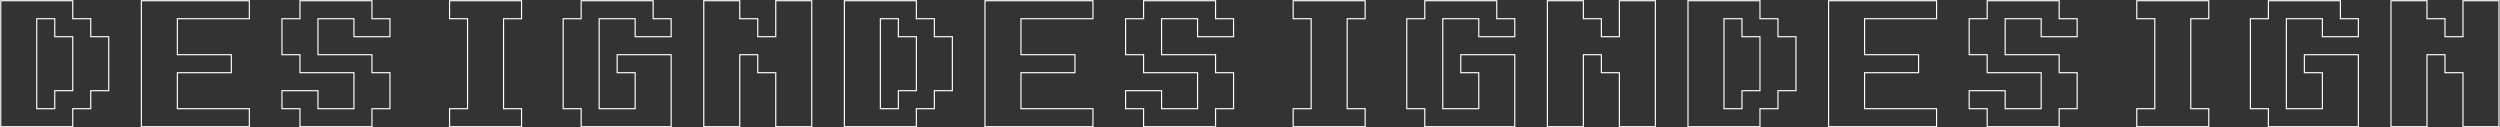 <?xml version="1.0" encoding="UTF-8"?> <svg xmlns="http://www.w3.org/2000/svg" width="4341" height="221" viewBox="0 0 4341 221" fill="none"><rect x="0" y="0" width="4341" height="221" fill="#333333" stroke="none"/> <path d="M1.32 220H0.32V221H1.32V220ZM1.32 1.25V0.25H0.32V1.25H1.32ZM126.32 1.25H127.32V0.25H126.32V1.25ZM126.32 32.5H125.32V33.5H126.32V32.5ZM157.57 32.5H158.57V31.5H157.57V32.5ZM157.57 63.75H156.57V64.75H157.57V63.75ZM188.82 63.75H189.82V62.75H188.82V63.75ZM188.82 157.5V158.5H189.82V157.5H188.82ZM157.57 157.5V156.5H156.57V157.5H157.57ZM157.57 188.75V189.75H158.57V188.75H157.57ZM126.32 188.75V187.75H125.32V188.75H126.32ZM126.32 220V221H127.32V220H126.32ZM95.07 188.75V189.75H96.07V188.75H95.07ZM95.07 157.5V156.5H94.07V157.5H95.07ZM126.32 157.5V158.5H127.32V157.5H126.32ZM126.32 63.75H127.32V62.75H126.32V63.75ZM95.07 63.75H94.07V64.75H95.07V63.75ZM95.07 32.5H96.07V31.5H95.07V32.5ZM63.82 32.5V31.5H62.82V32.5H63.82ZM63.82 188.75H62.82V189.75H63.82V188.75ZM95.07 219H63.82V221H95.07V219ZM63.82 219H32.57V221H63.82V219ZM32.57 219H1.32V221H32.57V219ZM2.32 220V188.75H0.32V220H2.32ZM2.32 188.75V157.5H0.32V188.75H2.32ZM2.32 157.5V126.25H0.32V157.5H2.32ZM2.32 126.25V95H0.32V126.25H2.32ZM2.32 95V63.75H0.32V95H2.32ZM2.32 63.75V32.5H0.32V63.75H2.32ZM2.32 32.5V1.25H0.32V32.5H2.32ZM1.32 2.25H32.57V0.25H1.32V2.25ZM32.57 2.25H63.82V0.25H32.57V2.25ZM63.82 2.25H95.07V0.25H63.82V2.25ZM95.07 2.25H126.32V0.25H95.07V2.25ZM125.32 1.25V32.5H127.32V1.25H125.32ZM126.32 33.5H157.57V31.5H126.32V33.5ZM156.57 32.5V63.75H158.57V32.5H156.57ZM157.57 64.75H188.82V62.75H157.57V64.75ZM187.82 63.75V95H189.82V63.75H187.82ZM187.82 95V126.25H189.82V95H187.82ZM187.82 126.25V157.5H189.82V126.25H187.82ZM188.82 156.5H157.57V158.5H188.82V156.5ZM156.57 157.5V188.75H158.57V157.5H156.57ZM157.57 187.75H126.32V189.75H157.57V187.75ZM125.32 188.75V220H127.32V188.75H125.32ZM126.32 219H95.07V221H126.32V219ZM96.07 188.75V157.5H94.07V188.75H96.07ZM95.07 158.5H126.32V156.5H95.07V158.5ZM127.32 157.5V126.25H125.32V157.5H127.32ZM127.32 126.25V95H125.32V126.25H127.32ZM127.32 95V63.75H125.32V95H127.32ZM126.32 62.75H95.07V64.75H126.32V62.75ZM96.07 63.75V32.5H94.07V63.75H96.07ZM95.07 31.5H63.82V33.5H95.07V31.5ZM62.82 32.5V63.75H64.82V32.5H62.82ZM62.82 63.75V95H64.82V63.75H62.82ZM62.82 95V126.25H64.82V95H62.82ZM62.82 126.25V157.5H64.82V126.25H62.82ZM62.82 157.5V188.75H64.82V157.5H62.82ZM63.82 189.75H95.07V187.75H63.82V189.75ZM432.961 188.75H433.961V187.75H432.961V188.75ZM432.961 220V221H433.961V220H432.961ZM245.461 220H244.461V221H245.461V220ZM245.461 1.25V0.25H244.461V1.25H245.461ZM432.961 1.25H433.961V0.25H432.961V1.25ZM432.961 32.5V33.5H433.961V32.5H432.961ZM307.961 32.5V31.5H306.961V32.5H307.961ZM307.961 95H306.961V96H307.961V95ZM401.711 95H402.711V94H401.711V95ZM401.711 126.25V127.25H402.711V126.25H401.711ZM307.961 126.25V125.25H306.961V126.25H307.961ZM307.961 188.75H306.961V189.75H307.961V188.75ZM401.711 189.75H432.961V187.75H401.711V189.75ZM431.961 188.75V220H433.961V188.75H431.961ZM432.961 219H401.711V221H432.961V219ZM401.711 219H370.461V221H401.711V219ZM370.461 219H339.211V221H370.461V219ZM339.211 219H307.961V221H339.211V219ZM307.961 219H276.711V221H307.961V219ZM276.711 219H245.461V221H276.711V219ZM246.461 220V188.75H244.461V220H246.461ZM246.461 188.75V157.5H244.461V188.75H246.461ZM246.461 157.5V126.25H244.461V157.5H246.461ZM246.461 126.25V95H244.461V126.25H246.461ZM246.461 95V63.75H244.461V95H246.461ZM246.461 63.75V32.5H244.461V63.75H246.461ZM246.461 32.5V1.25H244.461V32.5H246.461ZM245.461 2.25H276.711V0.25H245.461V2.25ZM276.711 2.25H307.961V0.25H276.711V2.25ZM307.961 2.25H339.211V0.25H307.961V2.25ZM339.211 2.25H370.461V0.25H339.211V2.25ZM370.461 2.25H401.711V0.25H370.461V2.25ZM401.711 2.25H432.961V0.25H401.711V2.25ZM431.961 1.25V32.5H433.961V1.25H431.961ZM432.961 31.5H401.711V33.5H432.961V31.5ZM401.711 31.5H370.461V33.5H401.711V31.5ZM370.461 31.5H339.211V33.5H370.461V31.5ZM339.211 31.5H307.961V33.5H339.211V31.5ZM306.961 32.5V63.75H308.961V32.5H306.961ZM306.961 63.75V95H308.961V63.75H306.961ZM307.961 96H339.211V94H307.961V96ZM339.211 96H370.461V94H339.211V96ZM370.461 96H401.711V94H370.461V96ZM400.711 95V126.25H402.711V95H400.711ZM401.711 125.25H370.461V127.25H401.711V125.25ZM370.461 125.25H339.211V127.25H370.461V125.25ZM339.211 125.25H307.961V127.25H339.211V125.25ZM306.961 126.25V157.5H308.961V126.25H306.961ZM306.961 157.5V188.75H308.961V157.5H306.961ZM307.961 189.75H339.211V187.75H307.961V189.75ZM339.211 189.75H370.461V187.75H339.211V189.75ZM370.461 189.75H401.711V187.75H370.461V189.75ZM520.852 220H519.852V221H520.852V220ZM520.852 188.75H521.852V187.75H520.852V188.75ZM489.602 188.75H488.602V189.75H489.602V188.75ZM489.602 157.5V156.5H488.602V157.5H489.602ZM552.102 157.5H553.102V156.5H552.102V157.5ZM552.102 188.75H551.102V189.75H552.102V188.75ZM614.602 188.75V189.75H615.602V188.75H614.602ZM614.602 126.25H615.602V125.25H614.602V126.25ZM520.852 126.25H519.852V127.25H520.852V126.25ZM520.852 95H521.852V94H520.852V95ZM489.602 95H488.602V96H489.602V95ZM489.602 32.5V31.5H488.602V32.5H489.602ZM520.852 32.5V33.5H521.852V32.5H520.852ZM520.852 1.25V0.25H519.852V1.25H520.852ZM645.852 1.25H646.852V0.25H645.852V1.25ZM645.852 32.5H644.852V33.5H645.852V32.5ZM677.102 32.5H678.102V31.5H677.102V32.5ZM677.102 63.75V64.75H678.102V63.75H677.102ZM614.602 63.75H613.602V64.75H614.602V63.75ZM614.602 32.5H615.602V31.5H614.602V32.5ZM552.102 32.5V31.5H551.102V32.5H552.102ZM552.102 95H551.102V96H552.102V95ZM645.852 95H646.852V94H645.852V95ZM645.852 126.25H644.852V127.25H645.852V126.25ZM677.102 126.25H678.102V125.25H677.102V126.25ZM677.102 188.75V189.75H678.102V188.75H677.102ZM645.852 188.75V187.75H644.852V188.75H645.852ZM645.852 220V221H646.852V220H645.852ZM614.602 219H583.352V221H614.602V219ZM583.352 219H552.102V221H583.352V219ZM552.102 219H520.852V221H552.102V219ZM521.852 220V188.75H519.852V220H521.852ZM520.852 187.75H489.602V189.75H520.852V187.75ZM490.602 188.75V157.5H488.602V188.75H490.602ZM489.602 158.5H520.852V156.5H489.602V158.5ZM520.852 158.5H552.102V156.5H520.852V158.5ZM551.102 157.5V188.75H553.102V157.5H551.102ZM552.102 189.75H583.352V187.75H552.102V189.75ZM583.352 189.75H614.602V187.75H583.352V189.75ZM615.602 188.75V157.5H613.602V188.75H615.602ZM615.602 157.5V126.25H613.602V157.5H615.602ZM614.602 125.25H583.352V127.25H614.602V125.25ZM583.352 125.25H552.102V127.25H583.352V125.25ZM552.102 125.25H520.852V127.25H552.102V125.25ZM521.852 126.25V95H519.852V126.25H521.852ZM520.852 94H489.602V96H520.852V94ZM490.602 95V63.75H488.602V95H490.602ZM490.602 63.75V32.5H488.602V63.75H490.602ZM489.602 33.5H520.852V31.5H489.602V33.5ZM521.852 32.5V1.25H519.852V32.5H521.852ZM520.852 2.25H552.102V0.25H520.852V2.25ZM552.102 2.25H583.352V0.25H552.102V2.25ZM583.352 2.25H614.602V0.25H583.352V2.25ZM614.602 2.25H645.852V0.25H614.602V2.25ZM644.852 1.25V32.5H646.852V1.25H644.852ZM645.852 33.5H677.102V31.5H645.852V33.5ZM676.102 32.5V63.75H678.102V32.5H676.102ZM677.102 62.75H645.852V64.75H677.102V62.75ZM645.852 62.75H614.602V64.75H645.852V62.75ZM615.602 63.75V32.5H613.602V63.75H615.602ZM614.602 31.5H583.352V33.5H614.602V31.5ZM583.352 31.5H552.102V33.5H583.352V31.5ZM551.102 32.5V63.75H553.102V32.5H551.102ZM551.102 63.75V95H553.102V63.75H551.102ZM552.102 96H583.352V94H552.102V96ZM583.352 96H614.602V94H583.352V96ZM614.602 96H645.852V94H614.602V96ZM644.852 95V126.25H646.852V95H644.852ZM645.852 127.25H677.102V125.25H645.852V127.25ZM676.102 126.25V157.5H678.102V126.25H676.102ZM676.102 157.5V188.75H678.102V157.5H676.102ZM677.102 187.75H645.852V189.75H677.102V187.75ZM644.852 188.75V220H646.852V188.75H644.852ZM645.852 219H614.602V221H645.852V219ZM780.617 220H779.617V221H780.617V220ZM780.617 188.75V187.75H779.617V188.75H780.617ZM811.867 188.75V189.75H812.867V188.75H811.867ZM811.867 32.5H812.867V31.5H811.867V32.5ZM780.617 32.5H779.617V33.5H780.617V32.5ZM780.617 1.25V0.25H779.617V1.25H780.617ZM905.617 1.25H906.617V0.25H905.617V1.25ZM905.617 32.5V33.5H906.617V32.5H905.617ZM874.367 32.5V31.5H873.367V32.5H874.367ZM874.367 188.75H873.367V189.75H874.367V188.75ZM905.617 188.75H906.617V187.75H905.617V188.75ZM905.617 220V221H906.617V220H905.617ZM874.367 219H843.117V221H874.367V219ZM843.117 219H811.867V221H843.117V219ZM811.867 219H780.617V221H811.867V219ZM781.617 220V188.75H779.617V220H781.617ZM780.617 189.75H811.867V187.75H780.617V189.75ZM812.867 188.75V157.5H810.867V188.75H812.867ZM812.867 157.5V126.25H810.867V157.5H812.867ZM812.867 126.25V95H810.867V126.25H812.867ZM812.867 95V63.75H810.867V95H812.867ZM812.867 63.75V32.5H810.867V63.75H812.867ZM811.867 31.5H780.617V33.5H811.867V31.5ZM781.617 32.5V1.25H779.617V32.5H781.617ZM780.617 2.25H811.867V0.25H780.617V2.25ZM811.867 2.25H843.117V0.25H811.867V2.25ZM843.117 2.25H874.367V0.25H843.117V2.25ZM874.367 2.25H905.617V0.25H874.367V2.25ZM904.617 1.25V32.5H906.617V1.25H904.617ZM905.617 31.5H874.367V33.5H905.617V31.5ZM873.367 32.5V63.75H875.367V32.5H873.367ZM873.367 63.75V95H875.367V63.75H873.367ZM873.367 95V126.25H875.367V95H873.367ZM873.367 126.25V157.5H875.367V126.25H873.367ZM873.367 157.5V188.75H875.367V157.5H873.367ZM874.367 189.75H905.617V187.75H874.367V189.75ZM904.617 188.75V220H906.617V188.75H904.617ZM905.617 219H874.367V221H905.617V219ZM1009.13 220H1008.13V221H1009.13V220ZM1009.13 188.75H1010.13V187.75H1009.13V188.75ZM977.883 188.75H976.883V189.75H977.883V188.75ZM977.883 32.5V31.5H976.883V32.5H977.883ZM1009.13 32.5V33.5H1010.13V32.5H1009.13ZM1009.13 1.25V0.25H1008.13V1.25H1009.13ZM1134.13 1.25H1135.13V0.25H1134.13V1.25ZM1134.13 32.5H1133.13V33.5H1134.13V32.5ZM1165.38 32.5H1166.38V31.5H1165.38V32.5ZM1165.38 63.75V64.75H1166.38V63.75H1165.38ZM1102.88 63.75H1101.88V64.75H1102.88V63.75ZM1102.88 32.5H1103.88V31.5H1102.88V32.5ZM1040.38 32.5V31.5H1039.38V32.5H1040.38ZM1040.38 188.75H1039.38V189.75H1040.38V188.75ZM1102.88 188.75V189.75H1103.88V188.75H1102.88ZM1102.88 126.25H1103.88V125.25H1102.88V126.25ZM1071.63 126.25H1070.63V127.25H1071.63V126.25ZM1071.63 95V94H1070.63V95H1071.63ZM1165.38 95H1166.38V94H1165.38V95ZM1165.38 220V221H1166.38V220H1165.38ZM1134.13 219H1102.88V221H1134.13V219ZM1102.88 219H1071.63V221H1102.88V219ZM1071.63 219H1040.38V221H1071.63V219ZM1040.38 219H1009.13V221H1040.38V219ZM1010.13 220V188.75H1008.13V220H1010.13ZM1009.13 187.75H977.883V189.75H1009.13V187.75ZM978.883 188.75V157.5H976.883V188.75H978.883ZM978.883 157.5V126.25H976.883V157.5H978.883ZM978.883 126.25V95H976.883V126.25H978.883ZM978.883 95V63.75H976.883V95H978.883ZM978.883 63.75V32.5H976.883V63.75H978.883ZM977.883 33.5H1009.13V31.5H977.883V33.5ZM1010.13 32.5V1.25H1008.13V32.5H1010.13ZM1009.13 2.25H1040.38V0.25H1009.13V2.25ZM1040.38 2.25H1071.63V0.25H1040.38V2.25ZM1071.63 2.25H1102.88V0.25H1071.63V2.25ZM1102.88 2.25H1134.13V0.25H1102.88V2.25ZM1133.13 1.25V32.5H1135.13V1.25H1133.13ZM1134.13 33.5H1165.38V31.5H1134.13V33.5ZM1164.38 32.5V63.75H1166.38V32.5H1164.38ZM1165.38 62.75H1134.13V64.75H1165.38V62.75ZM1134.13 62.75H1102.88V64.75H1134.13V62.75ZM1103.88 63.75V32.5H1101.88V63.75H1103.88ZM1102.88 31.5H1071.63V33.5H1102.88V31.5ZM1071.63 31.5H1040.38V33.5H1071.63V31.5ZM1039.38 32.5V63.75H1041.38V32.5H1039.38ZM1039.38 63.75V95H1041.38V63.75H1039.38ZM1039.38 95V126.25H1041.38V95H1039.38ZM1039.38 126.25V157.5H1041.38V126.25H1039.38ZM1039.38 157.5V188.75H1041.38V157.5H1039.38ZM1040.38 189.75H1071.63V187.75H1040.38V189.75ZM1071.63 189.75H1102.88V187.75H1071.63V189.75ZM1103.88 188.75V157.5H1101.88V188.75H1103.88ZM1103.88 157.5V126.25H1101.88V157.5H1103.88ZM1102.88 125.25H1071.63V127.25H1102.88V125.25ZM1072.63 126.25V95H1070.63V126.25H1072.63ZM1071.63 96H1102.88V94H1071.63V96ZM1102.88 96H1134.13V94H1102.88V96ZM1134.13 96H1165.38V94H1134.13V96ZM1164.38 95V126.25H1166.38V95H1164.38ZM1164.38 126.25V157.5H1166.38V126.25H1164.38ZM1164.38 157.5V188.75H1166.38V157.5H1164.38ZM1164.38 188.75V220H1166.38V188.75H1164.38ZM1165.38 219H1134.13V221H1165.38V219ZM1347.02 220H1346.02V221H1347.02V220ZM1347.02 126.25H1348.02V125.25H1347.02V126.25ZM1315.77 126.25H1314.77V127.25H1315.77V126.25ZM1315.77 95H1316.77V94H1315.77V95ZM1284.52 95V94H1283.52V95H1284.52ZM1284.52 220V221H1285.52V220H1284.52ZM1222.02 220H1221.02V221H1222.02V220ZM1222.02 1.25V0.25H1221.02V1.25H1222.02ZM1284.52 1.25H1285.52V0.25H1284.52V1.25ZM1284.52 32.5H1283.52V33.5H1284.52V32.5ZM1315.77 32.5H1316.77V31.5H1315.77V32.5ZM1315.77 63.75H1314.77V64.75H1315.77V63.75ZM1347.02 63.75V64.75H1348.02V63.75H1347.02ZM1347.02 1.25V0.25H1346.02V1.25H1347.02ZM1409.52 1.25H1410.52V0.25H1409.52V1.25ZM1409.52 220V221H1410.52V220H1409.52ZM1378.27 219H1347.02V221H1378.27V219ZM1348.02 220V188.75H1346.02V220H1348.02ZM1348.02 188.75V157.5H1346.02V188.75H1348.02ZM1348.02 157.5V126.25H1346.02V157.5H1348.02ZM1347.02 125.25H1315.77V127.25H1347.02V125.25ZM1316.77 126.25V95H1314.77V126.25H1316.77ZM1315.77 94H1284.52V96H1315.77V94ZM1283.52 95V126.25H1285.52V95H1283.52ZM1283.52 126.25V157.5H1285.52V126.25H1283.52ZM1283.52 157.5V188.75H1285.52V157.5H1283.52ZM1283.52 188.75V220H1285.52V188.75H1283.52ZM1284.52 219H1253.27V221H1284.52V219ZM1253.27 219H1222.02V221H1253.27V219ZM1223.02 220V188.75H1221.02V220H1223.02ZM1223.02 188.75V157.5H1221.02V188.75H1223.02ZM1223.02 157.5V126.25H1221.02V157.5H1223.02ZM1223.02 126.25V95H1221.02V126.25H1223.02ZM1223.02 95V63.75H1221.02V95H1223.02ZM1223.02 63.75V32.5H1221.02V63.75H1223.02ZM1223.02 32.5V1.25H1221.02V32.5H1223.02ZM1222.02 2.25H1253.27V0.25H1222.02V2.25ZM1253.27 2.25H1284.52V0.25H1253.27V2.25ZM1283.52 1.25V32.5H1285.52V1.25H1283.52ZM1284.52 33.5H1315.77V31.5H1284.52V33.5ZM1314.77 32.5V63.75H1316.77V32.5H1314.77ZM1315.77 64.75H1347.02V62.75H1315.77V64.75ZM1348.02 63.75V32.5H1346.02V63.75H1348.02ZM1348.02 32.5V1.25H1346.02V32.5H1348.02ZM1347.02 2.25H1378.27V0.25H1347.02V2.25ZM1378.27 2.25H1409.52V0.25H1378.27V2.25ZM1408.52 1.25V32.5H1410.52V1.25H1408.52ZM1408.52 32.5V63.75H1410.52V32.5H1408.52ZM1408.52 63.75V95H1410.52V63.75H1408.52ZM1408.52 95V126.25H1410.52V95H1408.52ZM1408.52 126.25V157.5H1410.52V126.25H1408.52ZM1408.52 157.5V188.75H1410.52V157.5H1408.52ZM1408.52 188.75V220H1410.52V188.75H1408.52ZM1409.52 219H1378.27V221H1409.52V219ZM1466.16 220H1465.16V221H1466.16V220ZM1466.16 1.25V0.25H1465.16V1.25H1466.16ZM1591.16 1.25H1592.16V0.25H1591.16V1.25ZM1591.16 32.5H1590.16V33.5H1591.16V32.5ZM1622.41 32.5H1623.41V31.5H1622.41V32.5ZM1622.41 63.75H1621.41V64.75H1622.41V63.75ZM1653.66 63.75H1654.66V62.75H1653.66V63.75ZM1653.66 157.5V158.5H1654.66V157.5H1653.66ZM1622.41 157.5V156.5H1621.41V157.5H1622.41ZM1622.41 188.75V189.75H1623.41V188.75H1622.41ZM1591.16 188.75V187.75H1590.16V188.75H1591.16ZM1591.16 220V221H1592.16V220H1591.16ZM1559.91 188.75V189.75H1560.91V188.75H1559.91ZM1559.91 157.5V156.5H1558.91V157.5H1559.91ZM1591.16 157.5V158.5H1592.16V157.5H1591.16ZM1591.16 63.75H1592.16V62.75H1591.16V63.75ZM1559.91 63.75H1558.91V64.75H1559.91V63.75ZM1559.91 32.5H1560.91V31.5H1559.91V32.5ZM1528.66 32.5V31.5H1527.66V32.5H1528.66ZM1528.66 188.75H1527.66V189.75H1528.66V188.75ZM1559.91 219H1528.66V221H1559.91V219ZM1528.66 219H1497.41V221H1528.66V219ZM1497.41 219H1466.16V221H1497.41V219ZM1467.16 220V188.75H1465.16V220H1467.16ZM1467.16 188.75V157.5H1465.16V188.75H1467.16ZM1467.16 157.5V126.25H1465.16V157.5H1467.16ZM1467.16 126.25V95H1465.16V126.25H1467.16ZM1467.16 95V63.75H1465.16V95H1467.16ZM1467.16 63.75V32.5H1465.16V63.75H1467.16ZM1467.16 32.5V1.25H1465.16V32.5H1467.16ZM1466.16 2.25H1497.41V0.25H1466.16V2.25ZM1497.41 2.25H1528.66V0.25H1497.41V2.25ZM1528.66 2.25H1559.91V0.25H1528.66V2.25ZM1559.91 2.25H1591.16V0.25H1559.91V2.25ZM1590.16 1.25V32.5H1592.16V1.25H1590.16ZM1591.16 33.5H1622.41V31.5H1591.16V33.5ZM1621.41 32.5V63.75H1623.41V32.5H1621.41ZM1622.41 64.75H1653.66V62.75H1622.41V64.75ZM1652.66 63.75V95H1654.66V63.75H1652.66ZM1652.66 95V126.25H1654.66V95H1652.66ZM1652.66 126.25V157.5H1654.66V126.25H1652.66ZM1653.66 156.5H1622.41V158.5H1653.66V156.5ZM1621.41 157.5V188.75H1623.41V157.5H1621.41ZM1622.41 187.75H1591.16V189.75H1622.41V187.75ZM1590.16 188.75V220H1592.16V188.75H1590.16ZM1591.16 219H1559.91V221H1591.16V219ZM1560.91 188.75V157.5H1558.91V188.75H1560.91ZM1559.91 158.5H1591.16V156.5H1559.91V158.5ZM1592.16 157.5V126.25H1590.16V157.5H1592.16ZM1592.16 126.25V95H1590.16V126.25H1592.16ZM1592.16 95V63.75H1590.16V95H1592.16ZM1591.16 62.75H1559.91V64.75H1591.16V62.75ZM1560.91 63.75V32.5H1558.91V63.75H1560.91ZM1559.91 31.5H1528.66V33.5H1559.91V31.5ZM1527.66 32.5V63.75H1529.66V32.5H1527.66ZM1527.66 63.75V95H1529.66V63.75H1527.66ZM1527.66 95V126.25H1529.66V95H1527.66ZM1527.66 126.25V157.5H1529.66V126.25H1527.66ZM1527.66 157.5V188.75H1529.66V157.5H1527.66ZM1528.66 189.75H1559.91V187.75H1528.66V189.75ZM1897.8 188.75H1898.8V187.75H1897.8V188.75ZM1897.8 220V221H1898.8V220H1897.8ZM1710.3 220H1709.3V221H1710.3V220ZM1710.3 1.25V0.25H1709.3V1.25H1710.3ZM1897.8 1.25H1898.8V0.25H1897.8V1.25ZM1897.8 32.5V33.5H1898.8V32.5H1897.8ZM1772.8 32.5V31.5H1771.8V32.5H1772.8ZM1772.8 95H1771.8V96H1772.8V95ZM1866.55 95H1867.55V94H1866.55V95ZM1866.55 126.25V127.25H1867.55V126.25H1866.55ZM1772.8 126.25V125.25H1771.8V126.25H1772.8ZM1772.8 188.75H1771.8V189.75H1772.8V188.75ZM1866.55 189.75H1897.8V187.75H1866.55V189.75ZM1896.8 188.75V220H1898.8V188.75H1896.8ZM1897.8 219H1866.55V221H1897.8V219ZM1866.55 219H1835.3V221H1866.55V219ZM1835.3 219H1804.05V221H1835.3V219ZM1804.05 219H1772.8V221H1804.05V219ZM1772.8 219H1741.55V221H1772.8V219ZM1741.55 219H1710.3V221H1741.55V219ZM1711.3 220V188.75H1709.3V220H1711.3ZM1711.3 188.75V157.5H1709.3V188.75H1711.3ZM1711.3 157.5V126.25H1709.3V157.5H1711.3ZM1711.3 126.25V95H1709.3V126.25H1711.3ZM1711.3 95V63.75H1709.3V95H1711.3ZM1711.3 63.75V32.5H1709.3V63.75H1711.3ZM1711.3 32.5V1.25H1709.3V32.5H1711.3ZM1710.3 2.25H1741.55V0.25H1710.3V2.25ZM1741.55 2.25H1772.8V0.25H1741.55V2.25ZM1772.8 2.25H1804.05V0.25H1772.8V2.25ZM1804.05 2.25H1835.3V0.25H1804.05V2.25ZM1835.3 2.25H1866.55V0.25H1835.3V2.25ZM1866.55 2.25H1897.8V0.25H1866.55V2.25ZM1896.8 1.25V32.5H1898.8V1.25H1896.8ZM1897.8 31.5H1866.55V33.5H1897.8V31.5ZM1866.55 31.5H1835.3V33.5H1866.55V31.5ZM1835.3 31.5H1804.05V33.5H1835.3V31.5ZM1804.05 31.5H1772.8V33.5H1804.05V31.5ZM1771.8 32.5V63.75H1773.8V32.5H1771.8ZM1771.8 63.75V95H1773.8V63.75H1771.8ZM1772.8 96H1804.05V94H1772.8V96ZM1804.05 96H1835.3V94H1804.05V96ZM1835.3 96H1866.55V94H1835.3V96ZM1865.55 95V126.25H1867.55V95H1865.55ZM1866.55 125.25H1835.3V127.25H1866.55V125.25ZM1835.3 125.25H1804.05V127.25H1835.3V125.25ZM1804.05 125.25H1772.8V127.25H1804.05V125.25ZM1771.8 126.25V157.5H1773.8V126.25H1771.8ZM1771.8 157.5V188.75H1773.8V157.5H1771.8ZM1772.8 189.75H1804.05V187.75H1772.8V189.75ZM1804.05 189.75H1835.3V187.75H1804.05V189.75ZM1835.3 189.75H1866.55V187.75H1835.3V189.75ZM1985.7 220H1984.7V221H1985.7V220ZM1985.7 188.75H1986.7V187.75H1985.7V188.75ZM1954.45 188.75H1953.45V189.75H1954.45V188.75ZM1954.45 157.5V156.5H1953.45V157.5H1954.45ZM2016.95 157.5H2017.95V156.5H2016.95V157.5ZM2016.95 188.75H2015.95V189.75H2016.95V188.75ZM2079.45 188.75V189.75H2080.45V188.75H2079.45ZM2079.45 126.25H2080.45V125.25H2079.45V126.25ZM1985.7 126.25H1984.7V127.25H1985.7V126.25ZM1985.7 95H1986.7V94H1985.7V95ZM1954.45 95H1953.45V96H1954.45V95ZM1954.45 32.5V31.5H1953.45V32.5H1954.45ZM1985.7 32.5V33.5H1986.7V32.5H1985.7ZM1985.7 1.25V0.25H1984.7V1.25H1985.7ZM2110.7 1.25H2111.7V0.25H2110.7V1.25ZM2110.7 32.5H2109.7V33.5H2110.7V32.5ZM2141.95 32.5H2142.95V31.5H2141.95V32.5ZM2141.95 63.75V64.75H2142.95V63.75H2141.95ZM2079.45 63.75H2078.45V64.75H2079.45V63.75ZM2079.45 32.5H2080.45V31.5H2079.45V32.5ZM2016.95 32.5V31.5H2015.95V32.5H2016.95ZM2016.95 95H2015.95V96H2016.95V95ZM2110.7 95H2111.7V94H2110.7V95ZM2110.7 126.25H2109.7V127.25H2110.7V126.25ZM2141.95 126.25H2142.95V125.25H2141.95V126.25ZM2141.95 188.75V189.75H2142.95V188.75H2141.95ZM2110.7 188.75V187.75H2109.7V188.75H2110.7ZM2110.7 220V221H2111.7V220H2110.7ZM2079.45 219H2048.2V221H2079.45V219ZM2048.2 219H2016.95V221H2048.2V219ZM2016.95 219H1985.7V221H2016.95V219ZM1986.7 220V188.75H1984.7V220H1986.7ZM1985.7 187.75H1954.45V189.75H1985.7V187.75ZM1955.45 188.75V157.5H1953.45V188.75H1955.45ZM1954.45 158.5H1985.7V156.5H1954.45V158.5ZM1985.7 158.5H2016.95V156.5H1985.7V158.5ZM2015.95 157.5V188.75H2017.95V157.5H2015.95ZM2016.95 189.75H2048.2V187.75H2016.95V189.75ZM2048.2 189.75H2079.45V187.75H2048.2V189.75ZM2080.45 188.75V157.5H2078.45V188.75H2080.45ZM2080.45 157.5V126.25H2078.45V157.5H2080.45ZM2079.45 125.25H2048.2V127.25H2079.45V125.25ZM2048.2 125.25H2016.95V127.25H2048.2V125.25ZM2016.95 125.25H1985.7V127.25H2016.95V125.25ZM1986.7 126.25V95H1984.7V126.25H1986.7ZM1985.7 94H1954.45V96H1985.7V94ZM1955.45 95V63.75H1953.45V95H1955.45ZM1955.45 63.75V32.5H1953.45V63.75H1955.45ZM1954.45 33.5H1985.7V31.5H1954.45V33.5ZM1986.7 32.5V1.25H1984.7V32.5H1986.7ZM1985.7 2.25H2016.95V0.25H1985.7V2.25ZM2016.95 2.25H2048.2V0.25H2016.95V2.25ZM2048.2 2.25H2079.45V0.25H2048.2V2.25ZM2079.45 2.25H2110.7V0.25H2079.45V2.25ZM2109.7 1.25V32.5H2111.7V1.25H2109.7ZM2110.7 33.5H2141.95V31.5H2110.7V33.5ZM2140.95 32.5V63.75H2142.95V32.5H2140.95ZM2141.95 62.75H2110.7V64.75H2141.95V62.75ZM2110.7 62.75H2079.45V64.75H2110.7V62.75ZM2080.45 63.75V32.5H2078.45V63.75H2080.45ZM2079.45 31.5H2048.2V33.5H2079.45V31.5ZM2048.2 31.5H2016.95V33.5H2048.2V31.5ZM2015.95 32.5V63.75H2017.95V32.5H2015.95ZM2015.95 63.75V95H2017.95V63.75H2015.95ZM2016.95 96H2048.2V94H2016.95V96ZM2048.2 96H2079.45V94H2048.2V96ZM2079.45 96H2110.7V94H2079.45V96ZM2109.7 95V126.25H2111.7V95H2109.7ZM2110.7 127.25H2141.95V125.25H2110.7V127.25ZM2140.95 126.25V157.5H2142.95V126.25H2140.95ZM2140.95 157.5V188.75H2142.95V157.5H2140.95ZM2141.95 187.75H2110.7V189.75H2141.95V187.75ZM2109.7 188.75V220H2111.7V188.75H2109.7ZM2110.7 219H2079.45V221H2110.7V219ZM2245.46 220H2244.46V221H2245.46V220ZM2245.46 188.75V187.75H2244.46V188.75H2245.46ZM2276.71 188.75V189.75H2277.71V188.75H2276.71ZM2276.71 32.5H2277.71V31.5H2276.71V32.5ZM2245.46 32.5H2244.46V33.5H2245.46V32.5ZM2245.46 1.25V0.25H2244.46V1.25H2245.46ZM2370.46 1.25H2371.46V0.25H2370.46V1.25ZM2370.46 32.5V33.5H2371.46V32.5H2370.46ZM2339.21 32.5V31.5H2338.21V32.5H2339.21ZM2339.21 188.75H2338.21V189.75H2339.21V188.75ZM2370.46 188.75H2371.46V187.75H2370.46V188.75ZM2370.46 220V221H2371.46V220H2370.46ZM2339.21 219H2307.96V221H2339.21V219ZM2307.96 219H2276.71V221H2307.96V219ZM2276.71 219H2245.46V221H2276.71V219ZM2246.46 220V188.75H2244.46V220H2246.46ZM2245.46 189.75H2276.71V187.75H2245.46V189.75ZM2277.71 188.75V157.5H2275.71V188.75H2277.71ZM2277.71 157.5V126.25H2275.71V157.5H2277.71ZM2277.71 126.25V95H2275.71V126.25H2277.71ZM2277.71 95V63.75H2275.71V95H2277.71ZM2277.71 63.75V32.5H2275.71V63.75H2277.71ZM2276.71 31.5H2245.46V33.5H2276.71V31.5ZM2246.46 32.5V1.25H2244.46V32.5H2246.46ZM2245.46 2.25H2276.71V0.25H2245.46V2.25ZM2276.71 2.25H2307.96V0.25H2276.71V2.25ZM2307.96 2.25H2339.21V0.25H2307.96V2.25ZM2339.21 2.25H2370.46V0.25H2339.21V2.25ZM2369.46 1.25V32.5H2371.46V1.25H2369.46ZM2370.46 31.5H2339.21V33.5H2370.46V31.5ZM2338.21 32.5V63.75H2340.21V32.5H2338.21ZM2338.21 63.75V95H2340.21V63.75H2338.21ZM2338.21 95V126.25H2340.21V95H2338.21ZM2338.21 126.25V157.5H2340.21V126.25H2338.21ZM2338.21 157.5V188.75H2340.21V157.5H2338.21ZM2339.21 189.75H2370.46V187.75H2339.21V189.75ZM2369.46 188.75V220H2371.46V188.75H2369.46ZM2370.46 219H2339.21V221H2370.46V219ZM2473.98 220H2472.98V221H2473.98V220ZM2473.98 188.75H2474.98V187.75H2473.98V188.75ZM2442.73 188.75H2441.73V189.75H2442.73V188.75ZM2442.73 32.5V31.5H2441.73V32.5H2442.73ZM2473.98 32.5V33.5H2474.98V32.5H2473.98ZM2473.98 1.25V0.25H2472.98V1.25H2473.98ZM2598.98 1.25H2599.98V0.25H2598.98V1.25ZM2598.98 32.5H2597.98V33.5H2598.98V32.5ZM2630.23 32.5H2631.23V31.5H2630.23V32.5ZM2630.23 63.75V64.75H2631.23V63.75H2630.23ZM2567.73 63.75H2566.73V64.75H2567.73V63.75ZM2567.73 32.5H2568.73V31.5H2567.73V32.5ZM2505.23 32.5V31.5H2504.23V32.5H2505.23ZM2505.23 188.75H2504.23V189.75H2505.23V188.75ZM2567.73 188.75V189.75H2568.73V188.75H2567.73ZM2567.73 126.25H2568.73V125.25H2567.73V126.25ZM2536.48 126.25H2535.48V127.25H2536.48V126.25ZM2536.48 95V94H2535.48V95H2536.48ZM2630.23 95H2631.23V94H2630.23V95ZM2630.23 220V221H2631.23V220H2630.23ZM2598.98 219H2567.73V221H2598.98V219ZM2567.73 219H2536.48V221H2567.73V219ZM2536.48 219H2505.23V221H2536.48V219ZM2505.23 219H2473.98V221H2505.23V219ZM2474.98 220V188.75H2472.98V220H2474.98ZM2473.98 187.75H2442.73V189.75H2473.98V187.75ZM2443.73 188.75V157.5H2441.73V188.75H2443.73ZM2443.73 157.5V126.25H2441.73V157.5H2443.73ZM2443.73 126.25V95H2441.73V126.25H2443.73ZM2443.73 95V63.75H2441.73V95H2443.73ZM2443.73 63.75V32.5H2441.73V63.75H2443.73ZM2442.73 33.5H2473.98V31.5H2442.73V33.5ZM2474.98 32.5V1.25H2472.98V32.5H2474.98ZM2473.98 2.25H2505.23V0.25H2473.98V2.25ZM2505.23 2.25H2536.48V0.25H2505.23V2.25ZM2536.48 2.25H2567.73V0.25H2536.48V2.25ZM2567.73 2.25H2598.98V0.25H2567.73V2.25ZM2597.98 1.25V32.5H2599.98V1.25H2597.98ZM2598.98 33.5H2630.23V31.5H2598.98V33.5ZM2629.23 32.5V63.75H2631.23V32.5H2629.23ZM2630.23 62.75H2598.98V64.75H2630.23V62.75ZM2598.98 62.75H2567.73V64.75H2598.98V62.75ZM2568.73 63.75V32.5H2566.73V63.75H2568.73ZM2567.73 31.5H2536.48V33.5H2567.73V31.5ZM2536.48 31.5H2505.23V33.5H2536.48V31.5ZM2504.23 32.5V63.75H2506.23V32.5H2504.23ZM2504.23 63.75V95H2506.23V63.75H2504.23ZM2504.23 95V126.25H2506.23V95H2504.23ZM2504.23 126.25V157.5H2506.23V126.25H2504.23ZM2504.23 157.5V188.75H2506.23V157.5H2504.23ZM2505.23 189.75H2536.48V187.75H2505.23V189.75ZM2536.48 189.75H2567.73V187.75H2536.48V189.75ZM2568.73 188.75V157.5H2566.73V188.75H2568.73ZM2568.73 157.5V126.25H2566.73V157.5H2568.73ZM2567.73 125.25H2536.48V127.25H2567.73V125.25ZM2537.48 126.25V95H2535.48V126.25H2537.48ZM2536.48 96H2567.73V94H2536.48V96ZM2567.73 96H2598.98V94H2567.73V96ZM2598.98 96H2630.23V94H2598.98V96ZM2629.23 95V126.25H2631.23V95H2629.23ZM2629.23 126.25V157.5H2631.23V126.25H2629.23ZM2629.23 157.5V188.75H2631.23V157.5H2629.23ZM2629.23 188.75V220H2631.23V188.75H2629.23ZM2630.23 219H2598.98V221H2630.23V219ZM2811.87 220H2810.87V221H2811.87V220ZM2811.87 126.25H2812.87V125.25H2811.87V126.25ZM2780.62 126.25H2779.62V127.25H2780.62V126.25ZM2780.62 95H2781.62V94H2780.62V95ZM2749.37 95V94H2748.37V95H2749.37ZM2749.37 220V221H2750.37V220H2749.37ZM2686.87 220H2685.87V221H2686.87V220ZM2686.87 1.25V0.25H2685.87V1.25H2686.87ZM2749.37 1.25H2750.37V0.25H2749.37V1.25ZM2749.37 32.5H2748.37V33.5H2749.37V32.5ZM2780.62 32.5H2781.62V31.5H2780.62V32.5ZM2780.62 63.75H2779.62V64.75H2780.62V63.75ZM2811.87 63.75V64.75H2812.87V63.75H2811.87ZM2811.87 1.25V0.25H2810.87V1.25H2811.87ZM2874.37 1.25H2875.37V0.25H2874.37V1.25ZM2874.37 220V221H2875.37V220H2874.37ZM2843.12 219H2811.87V221H2843.12V219ZM2812.87 220V188.75H2810.87V220H2812.87ZM2812.87 188.75V157.5H2810.87V188.75H2812.87ZM2812.87 157.5V126.25H2810.87V157.5H2812.87ZM2811.87 125.25H2780.62V127.25H2811.87V125.25ZM2781.62 126.25V95H2779.62V126.25H2781.62ZM2780.62 94H2749.37V96H2780.62V94ZM2748.37 95V126.25H2750.37V95H2748.37ZM2748.37 126.25V157.5H2750.37V126.25H2748.37ZM2748.37 157.5V188.75H2750.37V157.5H2748.37ZM2748.37 188.75V220H2750.37V188.75H2748.37ZM2749.37 219H2718.12V221H2749.37V219ZM2718.12 219H2686.87V221H2718.12V219ZM2687.87 220V188.75H2685.87V220H2687.87ZM2687.87 188.75V157.5H2685.87V188.75H2687.87ZM2687.87 157.5V126.25H2685.87V157.5H2687.87ZM2687.87 126.25V95H2685.87V126.25H2687.87ZM2687.87 95V63.75H2685.87V95H2687.87ZM2687.87 63.75V32.5H2685.87V63.75H2687.87ZM2687.87 32.5V1.25H2685.87V32.5H2687.87ZM2686.87 2.25H2718.12V0.25H2686.87V2.25ZM2718.12 2.25H2749.37V0.25H2718.12V2.25ZM2748.37 1.25V32.5H2750.37V1.25H2748.37ZM2749.37 33.5H2780.62V31.5H2749.37V33.5ZM2779.62 32.5V63.75H2781.62V32.5H2779.62ZM2780.62 64.75H2811.87V62.75H2780.62V64.75ZM2812.87 63.75V32.5H2810.87V63.75H2812.87ZM2812.87 32.5V1.25H2810.87V32.5H2812.87ZM2811.87 2.25H2843.12V0.25H2811.87V2.25ZM2843.12 2.25H2874.37V0.25H2843.12V2.25ZM2873.37 1.25V32.5H2875.37V1.25H2873.37ZM2873.37 32.5V63.75H2875.37V32.5H2873.37ZM2873.37 63.75V95H2875.37V63.75H2873.37ZM2873.37 95V126.25H2875.37V95H2873.37ZM2873.37 126.25V157.5H2875.37V126.25H2873.37ZM2873.37 157.5V188.75H2875.37V157.5H2873.37ZM2873.37 188.75V220H2875.37V188.75H2873.37ZM2874.37 219H2843.12V221H2874.37V219ZM2931.01 220H2930.01V221H2931.01V220ZM2931.01 1.25V0.25H2930.01V1.25H2931.01ZM3056.01 1.25H3057.01V0.25H3056.01V1.25ZM3056.01 32.5H3055.01V33.5H3056.01V32.5ZM3087.26 32.5H3088.26V31.5H3087.26V32.5ZM3087.26 63.75H3086.26V64.75H3087.26V63.75ZM3118.51 63.75H3119.51V62.75H3118.51V63.75ZM3118.51 157.5V158.5H3119.51V157.5H3118.51ZM3087.26 157.5V156.5H3086.26V157.5H3087.26ZM3087.26 188.75V189.75H3088.26V188.75H3087.26ZM3056.01 188.75V187.75H3055.01V188.75H3056.01ZM3056.01 220V221H3057.01V220H3056.01ZM3024.76 188.75V189.75H3025.76V188.75H3024.76ZM3024.76 157.5V156.5H3023.76V157.5H3024.76ZM3056.01 157.5V158.5H3057.01V157.5H3056.01ZM3056.01 63.75H3057.01V62.75H3056.01V63.75ZM3024.76 63.75H3023.76V64.75H3024.76V63.75ZM3024.76 32.5H3025.76V31.5H3024.76V32.5ZM2993.51 32.5V31.5H2992.51V32.5H2993.51ZM2993.51 188.75H2992.51V189.75H2993.51V188.75ZM3024.76 219H2993.51V221H3024.76V219ZM2993.51 219H2962.26V221H2993.51V219ZM2962.26 219H2931.01V221H2962.26V219ZM2932.01 220V188.75H2930.01V220H2932.01ZM2932.01 188.75V157.5H2930.01V188.75H2932.01ZM2932.01 157.5V126.25H2930.01V157.5H2932.01ZM2932.01 126.25V95H2930.01V126.25H2932.01ZM2932.01 95V63.75H2930.01V95H2932.01ZM2932.01 63.75V32.5H2930.01V63.75H2932.01ZM2932.01 32.5V1.25H2930.01V32.5H2932.01ZM2931.01 2.25H2962.26V0.25H2931.01V2.25ZM2962.26 2.25H2993.51V0.25H2962.26V2.25ZM2993.51 2.25H3024.76V0.25H2993.51V2.25ZM3024.76 2.25H3056.01V0.25H3024.76V2.25ZM3055.01 1.25V32.5H3057.01V1.25H3055.01ZM3056.01 33.5H3087.26V31.5H3056.01V33.5ZM3086.26 32.5V63.75H3088.26V32.5H3086.26ZM3087.26 64.75H3118.51V62.75H3087.26V64.75ZM3117.51 63.75V95H3119.51V63.75H3117.51ZM3117.51 95V126.25H3119.51V95H3117.51ZM3117.51 126.25V157.5H3119.51V126.25H3117.51ZM3118.51 156.5H3087.26V158.5H3118.51V156.5ZM3086.26 157.5V188.75H3088.26V157.5H3086.26ZM3087.26 187.75H3056.01V189.75H3087.26V187.75ZM3055.01 188.75V220H3057.01V188.75H3055.01ZM3056.01 219H3024.76V221H3056.01V219ZM3025.76 188.75V157.5H3023.76V188.75H3025.76ZM3024.76 158.5H3056.01V156.5H3024.76V158.5ZM3057.01 157.5V126.25H3055.01V157.5H3057.01ZM3057.01 126.25V95H3055.01V126.25H3057.01ZM3057.01 95V63.75H3055.01V95H3057.01ZM3056.01 62.75H3024.76V64.75H3056.01V62.75ZM3025.76 63.75V32.5H3023.76V63.75H3025.76ZM3024.76 31.5H2993.51V33.5H3024.76V31.5ZM2992.51 32.5V63.75H2994.51V32.5H2992.51ZM2992.51 63.75V95H2994.51V63.75H2992.51ZM2992.51 95V126.25H2994.51V95H2992.51ZM2992.51 126.25V157.5H2994.51V126.25H2992.51ZM2992.51 157.5V188.75H2994.51V157.5H2992.51ZM2993.51 189.75H3024.76V187.75H2993.51V189.75ZM3362.65 188.75H3363.65V187.75H3362.65V188.75ZM3362.65 220V221H3363.65V220H3362.65ZM3175.15 220H3174.15V221H3175.15V220ZM3175.15 1.25V0.25H3174.15V1.25H3175.15ZM3362.65 1.25H3363.65V0.25H3362.65V1.25ZM3362.65 32.5V33.5H3363.65V32.5H3362.65ZM3237.65 32.5V31.5H3236.65V32.5H3237.65ZM3237.65 95H3236.65V96H3237.65V95ZM3331.4 95H3332.4V94H3331.4V95ZM3331.4 126.25V127.25H3332.4V126.25H3331.4ZM3237.65 126.25V125.25H3236.65V126.25H3237.65ZM3237.65 188.75H3236.65V189.75H3237.65V188.75ZM3331.4 189.75H3362.65V187.75H3331.4V189.75ZM3361.65 188.75V220H3363.65V188.75H3361.65ZM3362.65 219H3331.4V221H3362.65V219ZM3331.4 219H3300.15V221H3331.4V219ZM3300.15 219H3268.9V221H3300.15V219ZM3268.9 219H3237.65V221H3268.9V219ZM3237.65 219H3206.4V221H3237.65V219ZM3206.4 219H3175.15V221H3206.4V219ZM3176.15 220V188.75H3174.15V220H3176.15ZM3176.15 188.75V157.5H3174.15V188.75H3176.15ZM3176.15 157.5V126.25H3174.15V157.5H3176.15ZM3176.15 126.25V95H3174.15V126.25H3176.15ZM3176.15 95V63.75H3174.15V95H3176.15ZM3176.15 63.75V32.5H3174.15V63.75H3176.15ZM3176.15 32.5V1.25H3174.15V32.5H3176.15ZM3175.15 2.25H3206.4V0.25H3175.15V2.25ZM3206.4 2.25H3237.65V0.25H3206.4V2.25ZM3237.65 2.25H3268.9V0.25H3237.65V2.25ZM3268.9 2.25H3300.15V0.25H3268.9V2.25ZM3300.15 2.25H3331.4V0.25H3300.15V2.25ZM3331.4 2.25H3362.65V0.25H3331.4V2.25ZM3361.65 1.25V32.5H3363.65V1.25H3361.65ZM3362.65 31.5H3331.4V33.5H3362.65V31.5ZM3331.4 31.5H3300.15V33.5H3331.4V31.5ZM3300.15 31.5H3268.9V33.5H3300.15V31.5ZM3268.9 31.5H3237.65V33.5H3268.9V31.5ZM3236.65 32.5V63.75H3238.65V32.5H3236.65ZM3236.65 63.75V95H3238.65V63.75H3236.65ZM3237.65 96H3268.9V94H3237.65V96ZM3268.9 96H3300.15V94H3268.9V96ZM3300.15 96H3331.4V94H3300.15V96ZM3330.4 95V126.25H3332.4V95H3330.4ZM3331.4 125.25H3300.15V127.25H3331.4V125.25ZM3300.15 125.25H3268.9V127.25H3300.15V125.25ZM3268.9 125.25H3237.65V127.25H3268.9V125.25ZM3236.65 126.25V157.5H3238.65V126.25H3236.65ZM3236.65 157.5V188.75H3238.65V157.5H3236.65ZM3237.65 189.75H3268.9V187.75H3237.65V189.75ZM3268.9 189.75H3300.15V187.75H3268.9V189.75ZM3300.15 189.75H3331.4V187.75H3300.15V189.75ZM3450.54 220H3449.54V221H3450.54V220ZM3450.54 188.75H3451.54V187.75H3450.54V188.75ZM3419.29 188.75H3418.29V189.75H3419.29V188.75ZM3419.29 157.5V156.5H3418.29V157.5H3419.29ZM3481.79 157.5H3482.79V156.5H3481.79V157.5ZM3481.79 188.75H3480.79V189.75H3481.79V188.75ZM3544.29 188.75V189.75H3545.29V188.75H3544.29ZM3544.29 126.25H3545.29V125.25H3544.29V126.25ZM3450.54 126.25H3449.54V127.25H3450.54V126.25ZM3450.54 95H3451.54V94H3450.54V95ZM3419.29 95H3418.29V96H3419.29V95ZM3419.29 32.5V31.5H3418.29V32.5H3419.29ZM3450.54 32.5V33.5H3451.54V32.5H3450.54ZM3450.54 1.25V0.25H3449.54V1.25H3450.54ZM3575.54 1.25H3576.54V0.25H3575.54V1.25ZM3575.54 32.5H3574.54V33.5H3575.54V32.5ZM3606.79 32.5H3607.79V31.5H3606.79V32.5ZM3606.79 63.75V64.75H3607.79V63.75H3606.79ZM3544.29 63.75H3543.29V64.75H3544.29V63.75ZM3544.29 32.5H3545.29V31.5H3544.29V32.5ZM3481.79 32.5V31.5H3480.79V32.5H3481.79ZM3481.79 95H3480.79V96H3481.79V95ZM3575.54 95H3576.54V94H3575.54V95ZM3575.54 126.25H3574.54V127.25H3575.54V126.25ZM3606.79 126.25H3607.79V125.25H3606.79V126.25ZM3606.79 188.75V189.75H3607.79V188.75H3606.79ZM3575.54 188.75V187.75H3574.54V188.75H3575.54ZM3575.54 220V221H3576.54V220H3575.54ZM3544.29 219H3513.04V221H3544.29V219ZM3513.04 219H3481.79V221H3513.04V219ZM3481.79 219H3450.54V221H3481.79V219ZM3451.54 220V188.75H3449.54V220H3451.54ZM3450.54 187.75H3419.29V189.75H3450.54V187.75ZM3420.29 188.75V157.5H3418.29V188.75H3420.29ZM3419.29 158.5H3450.54V156.5H3419.29V158.5ZM3450.54 158.5H3481.79V156.5H3450.54V158.5ZM3480.79 157.5V188.75H3482.79V157.5H3480.79ZM3481.79 189.75H3513.04V187.75H3481.79V189.75ZM3513.04 189.75H3544.29V187.75H3513.04V189.75ZM3545.29 188.75V157.5H3543.29V188.75H3545.29ZM3545.29 157.5V126.25H3543.29V157.5H3545.29ZM3544.29 125.25H3513.04V127.25H3544.29V125.25ZM3513.04 125.25H3481.79V127.25H3513.04V125.25ZM3481.79 125.25H3450.54V127.25H3481.79V125.25ZM3451.54 126.25V95H3449.54V126.25H3451.54ZM3450.54 94H3419.29V96H3450.54V94ZM3420.29 95V63.75H3418.29V95H3420.29ZM3420.29 63.75V32.5H3418.29V63.75H3420.29ZM3419.29 33.5H3450.54V31.5H3419.29V33.5ZM3451.54 32.5V1.25H3449.54V32.5H3451.54ZM3450.54 2.25H3481.79V0.25H3450.54V2.25ZM3481.79 2.25H3513.04V0.25H3481.79V2.25ZM3513.04 2.25H3544.29V0.25H3513.04V2.25ZM3544.29 2.25H3575.54V0.25H3544.29V2.25ZM3574.54 1.25V32.5H3576.54V1.25H3574.54ZM3575.54 33.5H3606.79V31.5H3575.54V33.5ZM3605.79 32.5V63.75H3607.79V32.5H3605.79ZM3606.79 62.75H3575.54V64.75H3606.79V62.75ZM3575.54 62.75H3544.29V64.75H3575.54V62.75ZM3545.29 63.75V32.5H3543.29V63.75H3545.29ZM3544.29 31.5H3513.04V33.5H3544.29V31.5ZM3513.04 31.5H3481.79V33.5H3513.04V31.5ZM3480.79 32.5V63.75H3482.79V32.5H3480.79ZM3480.79 63.75V95H3482.79V63.75H3480.79ZM3481.79 96H3513.04V94H3481.79V96ZM3513.04 96H3544.29V94H3513.04V96ZM3544.29 96H3575.54V94H3544.29V96ZM3574.54 95V126.25H3576.54V95H3574.54ZM3575.54 127.25H3606.79V125.25H3575.54V127.25ZM3605.79 126.25V157.5H3607.79V126.25H3605.79ZM3605.79 157.5V188.75H3607.79V157.5H3605.79ZM3606.79 187.75H3575.54V189.75H3606.79V187.75ZM3574.54 188.75V220H3576.54V188.75H3574.54ZM3575.54 219H3544.29V221H3575.54V219ZM3710.3 220H3709.3V221H3710.3V220ZM3710.3 188.75V187.75H3709.3V188.75H3710.3ZM3741.55 188.75V189.75H3742.55V188.75H3741.55ZM3741.55 32.5H3742.55V31.5H3741.55V32.5ZM3710.3 32.5H3709.3V33.5H3710.3V32.5ZM3710.3 1.25V0.25H3709.3V1.25H3710.3ZM3835.3 1.25H3836.3V0.25H3835.3V1.25ZM3835.3 32.5V33.5H3836.3V32.5H3835.3ZM3804.05 32.5V31.5H3803.05V32.5H3804.05ZM3804.05 188.75H3803.05V189.75H3804.05V188.75ZM3835.3 188.75H3836.3V187.75H3835.3V188.75ZM3835.3 220V221H3836.3V220H3835.3ZM3804.05 219H3772.8V221H3804.05V219ZM3772.8 219H3741.55V221H3772.8V219ZM3741.55 219H3710.3V221H3741.55V219ZM3711.3 220V188.75H3709.3V220H3711.3ZM3710.3 189.75H3741.55V187.75H3710.3V189.75ZM3742.55 188.75V157.5H3740.55V188.75H3742.55ZM3742.55 157.5V126.25H3740.55V157.5H3742.55ZM3742.55 126.25V95H3740.55V126.25H3742.55ZM3742.55 95V63.75H3740.55V95H3742.55ZM3742.55 63.75V32.5H3740.55V63.75H3742.55ZM3741.55 31.5H3710.3V33.5H3741.55V31.5ZM3711.3 32.5V1.25H3709.3V32.5H3711.3ZM3710.3 2.25H3741.55V0.25H3710.3V2.25ZM3741.55 2.25H3772.8V0.25H3741.55V2.25ZM3772.8 2.25H3804.05V0.25H3772.8V2.25ZM3804.05 2.25H3835.3V0.25H3804.05V2.25ZM3834.3 1.25V32.5H3836.3V1.25H3834.3ZM3835.3 31.5H3804.05V33.5H3835.3V31.5ZM3803.05 32.5V63.75H3805.05V32.5H3803.05ZM3803.05 63.75V95H3805.05V63.75H3803.05ZM3803.05 95V126.25H3805.05V95H3803.05ZM3803.05 126.25V157.5H3805.05V126.25H3803.05ZM3803.05 157.5V188.75H3805.05V157.5H3803.05ZM3804.05 189.75H3835.3V187.75H3804.05V189.75ZM3834.3 188.75V220H3836.3V188.75H3834.3ZM3835.3 219H3804.05V221H3835.3V219ZM3938.82 220H3937.82V221H3938.82V220ZM3938.82 188.75H3939.82V187.75H3938.82V188.75ZM3907.57 188.75H3906.57V189.75H3907.57V188.75ZM3907.57 32.5V31.5H3906.57V32.5H3907.57ZM3938.82 32.5V33.5H3939.82V32.5H3938.82ZM3938.82 1.25V0.25H3937.82V1.25H3938.82ZM4063.82 1.25H4064.82V0.25H4063.82V1.25ZM4063.82 32.5H4062.82V33.5H4063.82V32.5ZM4095.07 32.5H4096.07V31.5H4095.07V32.5ZM4095.07 63.75V64.75H4096.07V63.75H4095.07ZM4032.57 63.75H4031.57V64.75H4032.57V63.75ZM4032.57 32.5H4033.57V31.5H4032.57V32.5ZM3970.07 32.5V31.5H3969.07V32.5H3970.07ZM3970.07 188.75H3969.07V189.75H3970.07V188.75ZM4032.57 188.75V189.75H4033.57V188.75H4032.57ZM4032.57 126.25H4033.57V125.25H4032.57V126.25ZM4001.32 126.25H4000.32V127.25H4001.32V126.25ZM4001.32 95V94H4000.32V95H4001.32ZM4095.07 95H4096.07V94H4095.07V95ZM4095.07 220V221H4096.07V220H4095.07ZM4063.82 219H4032.57V221H4063.82V219ZM4032.57 219H4001.32V221H4032.57V219ZM4001.32 219H3970.07V221H4001.32V219ZM3970.07 219H3938.82V221H3970.07V219ZM3939.82 220V188.75H3937.82V220H3939.82ZM3938.82 187.75H3907.57V189.75H3938.82V187.75ZM3908.57 188.75V157.5H3906.57V188.75H3908.57ZM3908.57 157.5V126.25H3906.57V157.5H3908.57ZM3908.57 126.25V95H3906.57V126.25H3908.57ZM3908.57 95V63.75H3906.57V95H3908.57ZM3908.57 63.75V32.5H3906.57V63.75H3908.57ZM3907.57 33.5H3938.82V31.5H3907.57V33.5ZM3939.82 32.5V1.25H3937.82V32.5H3939.82ZM3938.82 2.25H3970.07V0.25H3938.82V2.25ZM3970.07 2.25H4001.32V0.25H3970.07V2.25ZM4001.32 2.25H4032.57V0.25H4001.32V2.25ZM4032.57 2.25H4063.82V0.25H4032.57V2.25ZM4062.82 1.25V32.5H4064.82V1.25H4062.82ZM4063.82 33.5H4095.07V31.5H4063.82V33.5ZM4094.07 32.5V63.75H4096.07V32.5H4094.07ZM4095.07 62.75H4063.82V64.75H4095.07V62.75ZM4063.82 62.75H4032.57V64.75H4063.82V62.75ZM4033.57 63.75V32.5H4031.57V63.75H4033.57ZM4032.57 31.5H4001.32V33.5H4032.57V31.5ZM4001.32 31.5H3970.07V33.5H4001.32V31.5ZM3969.07 32.5V63.75H3971.07V32.5H3969.07ZM3969.07 63.75V95H3971.07V63.75H3969.07ZM3969.07 95V126.25H3971.07V95H3969.07ZM3969.07 126.25V157.5H3971.07V126.25H3969.07ZM3969.07 157.5V188.75H3971.07V157.5H3969.07ZM3970.07 189.75H4001.32V187.75H3970.07V189.75ZM4001.32 189.75H4032.57V187.75H4001.32V189.75ZM4033.57 188.75V157.5H4031.57V188.75H4033.57ZM4033.57 157.5V126.25H4031.57V157.5H4033.57ZM4032.57 125.25H4001.32V127.25H4032.57V125.25ZM4002.32 126.25V95H4000.32V126.25H4002.32ZM4001.32 96H4032.57V94H4001.32V96ZM4032.57 96H4063.82V94H4032.57V96ZM4063.82 96H4095.07V94H4063.82V96ZM4094.07 95V126.25H4096.07V95H4094.07ZM4094.07 126.25V157.5H4096.07V126.25H4094.07ZM4094.07 157.5V188.75H4096.07V157.5H4094.07ZM4094.07 188.75V220H4096.07V188.75H4094.07ZM4095.07 219H4063.82V221H4095.07V219ZM4276.71 220H4275.71V221H4276.71V220ZM4276.71 126.25H4277.71V125.25H4276.71V126.25ZM4245.46 126.25H4244.46V127.25H4245.46V126.25ZM4245.46 95H4246.46V94H4245.46V95ZM4214.21 95V94H4213.21V95H4214.21ZM4214.21 220V221H4215.21V220H4214.21ZM4151.71 220H4150.71V221H4151.71V220ZM4151.71 1.25V0.25H4150.71V1.25H4151.71ZM4214.21 1.25H4215.21V0.25H4214.21V1.25ZM4214.21 32.5H4213.21V33.5H4214.21V32.5ZM4245.46 32.5H4246.46V31.5H4245.46V32.5ZM4245.46 63.75H4244.46V64.75H4245.46V63.75ZM4276.71 63.75V64.75H4277.71V63.75H4276.71ZM4276.71 1.25V0.25H4275.71V1.25H4276.71ZM4339.21 1.25H4340.21V0.25H4339.21V1.25ZM4339.21 220V221H4340.21V220H4339.21ZM4307.96 219H4276.71V221H4307.96V219ZM4277.71 220V188.75H4275.71V220H4277.71ZM4277.71 188.75V157.5H4275.71V188.75H4277.71ZM4277.71 157.5V126.25H4275.71V157.5H4277.71ZM4276.71 125.25H4245.46V127.25H4276.71V125.25ZM4246.46 126.25V95H4244.46V126.25H4246.46ZM4245.46 94H4214.21V96H4245.46V94ZM4213.21 95V126.25H4215.21V95H4213.21ZM4213.21 126.25V157.5H4215.21V126.25H4213.21ZM4213.21 157.5V188.75H4215.21V157.5H4213.21ZM4213.21 188.75V220H4215.21V188.75H4213.21ZM4214.21 219H4182.96V221H4214.21V219ZM4182.96 219H4151.71V221H4182.96V219ZM4152.71 220V188.75H4150.71V220H4152.71ZM4152.71 188.75V157.5H4150.71V188.75H4152.71ZM4152.71 157.5V126.25H4150.71V157.5H4152.71ZM4152.71 126.25V95H4150.71V126.25H4152.71ZM4152.71 95V63.75H4150.71V95H4152.71ZM4152.71 63.75V32.5H4150.71V63.75H4152.71ZM4152.71 32.5V1.25H4150.71V32.5H4152.71ZM4151.71 2.25H4182.96V0.25H4151.71V2.25ZM4182.96 2.25H4214.21V0.25H4182.96V2.25ZM4213.21 1.25V32.5H4215.21V1.25H4213.21ZM4214.21 33.5H4245.46V31.5H4214.21V33.5ZM4244.46 32.5V63.75H4246.46V32.5H4244.46ZM4245.46 64.75H4276.71V62.75H4245.46V64.75ZM4277.71 63.75V32.5H4275.71V63.75H4277.71ZM4277.71 32.5V1.25H4275.71V32.5H4277.71ZM4276.71 2.25H4307.96V0.25H4276.71V2.25ZM4307.96 2.25H4339.21V0.25H4307.96V2.25ZM4338.21 1.25V32.5H4340.21V1.25H4338.21ZM4338.21 32.5V63.75H4340.21V32.5H4338.21ZM4338.21 63.75V95H4340.21V63.75H4338.21ZM4338.21 95V126.25H4340.21V95H4338.21ZM4338.21 126.25V157.5H4340.21V126.25H4338.21ZM4338.21 157.5V188.75H4340.21V157.5H4338.21ZM4338.21 188.75V220H4340.21V188.75H4338.21ZM4339.21 219H4307.96V221H4339.21V219Z" fill="white"></path> </svg> 
